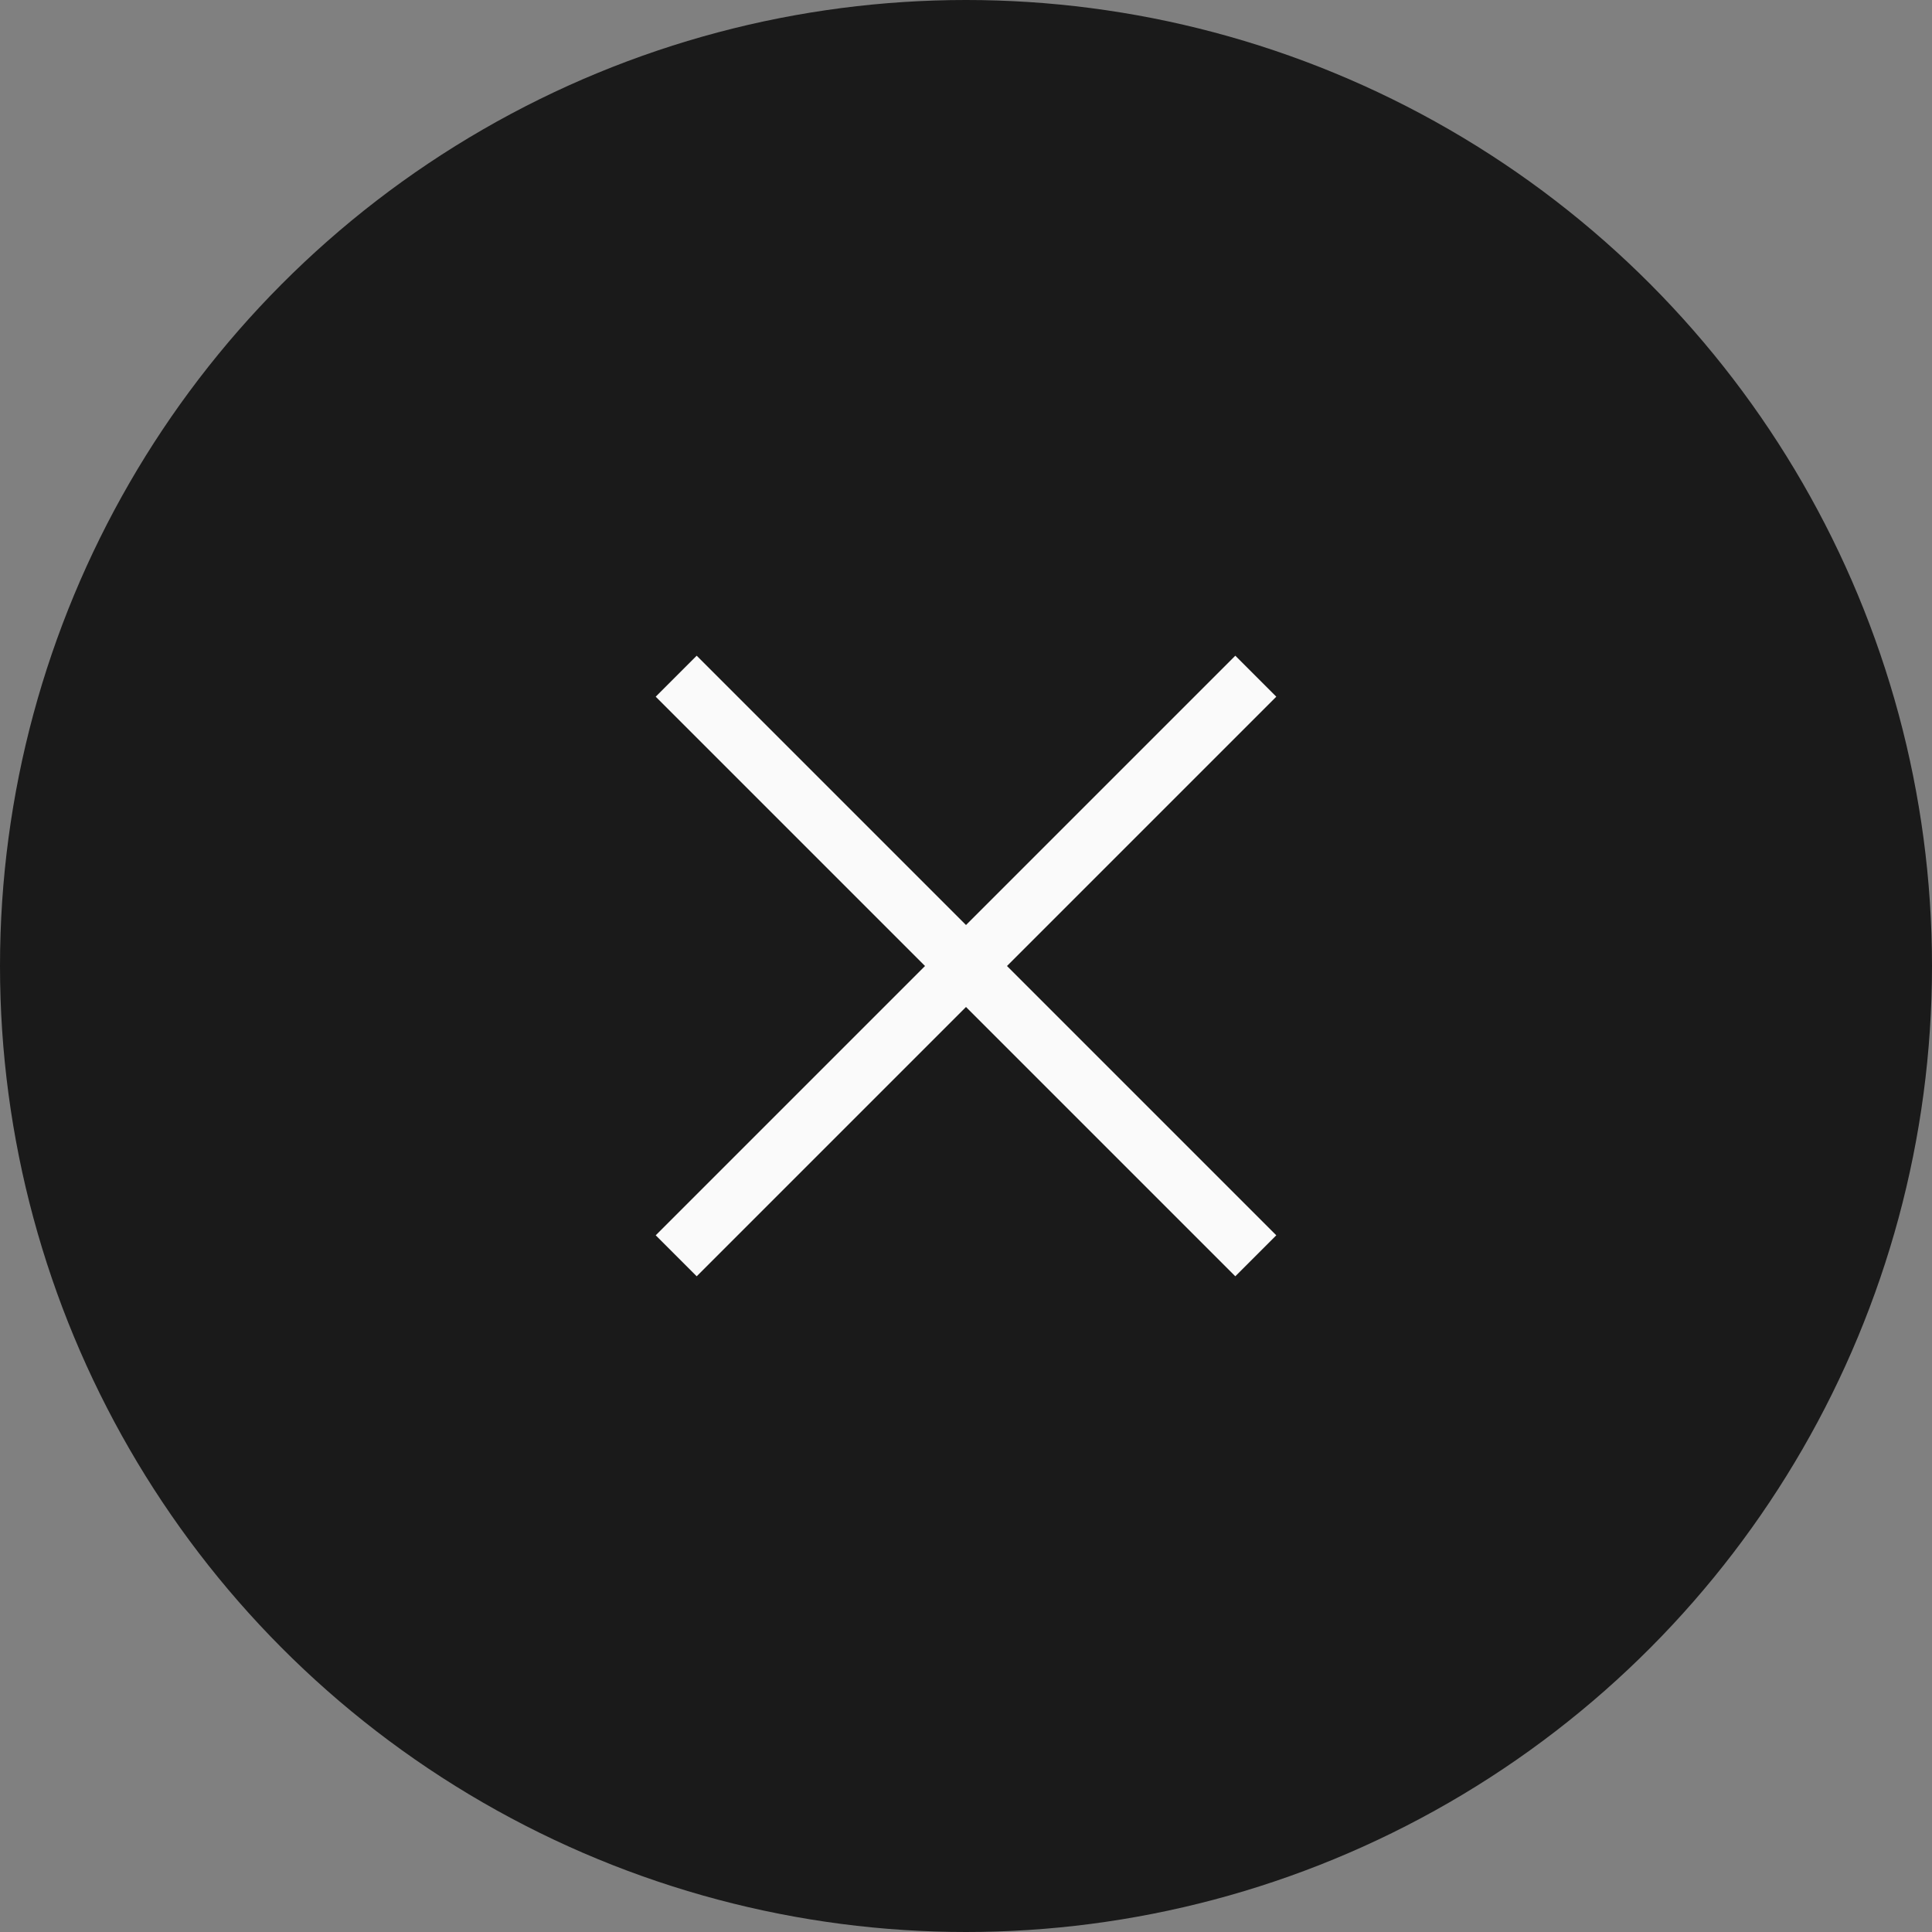 <?xml version="1.0" encoding="UTF-8"?>
<svg id="_レイヤー_2" data-name=" レイヤー 2" xmlns="http://www.w3.org/2000/svg" version="1.1" viewBox="0 0 30 30">
  <rect x="0" y="0" width="30" height="30" fill="#808080" stroke="none"/>
  <defs>
    <style>
      .cls-1 {
        fill: #1a1a1a;
        stroke-width: 0px;
      }

      .cls-2 {
        fill: none;
        stroke: #fafafa;
        stroke-miterlimit: 10;
        stroke-width: .9px;
      }
    </style>
  </defs>
  <g id="modal">
    <g>
      <circle class="cls-1" cx="15" cy="15" r="15"/>
      <g>
        <line class="cls-2" x1="10.5" y1="10.5" x2="19.5" y2="19.5"/>
        <line class="cls-2" x1="19.5" y1="10.5" x2="10.5" y2="19.5"/>
      </g>
    </g>
  </g>
</svg>